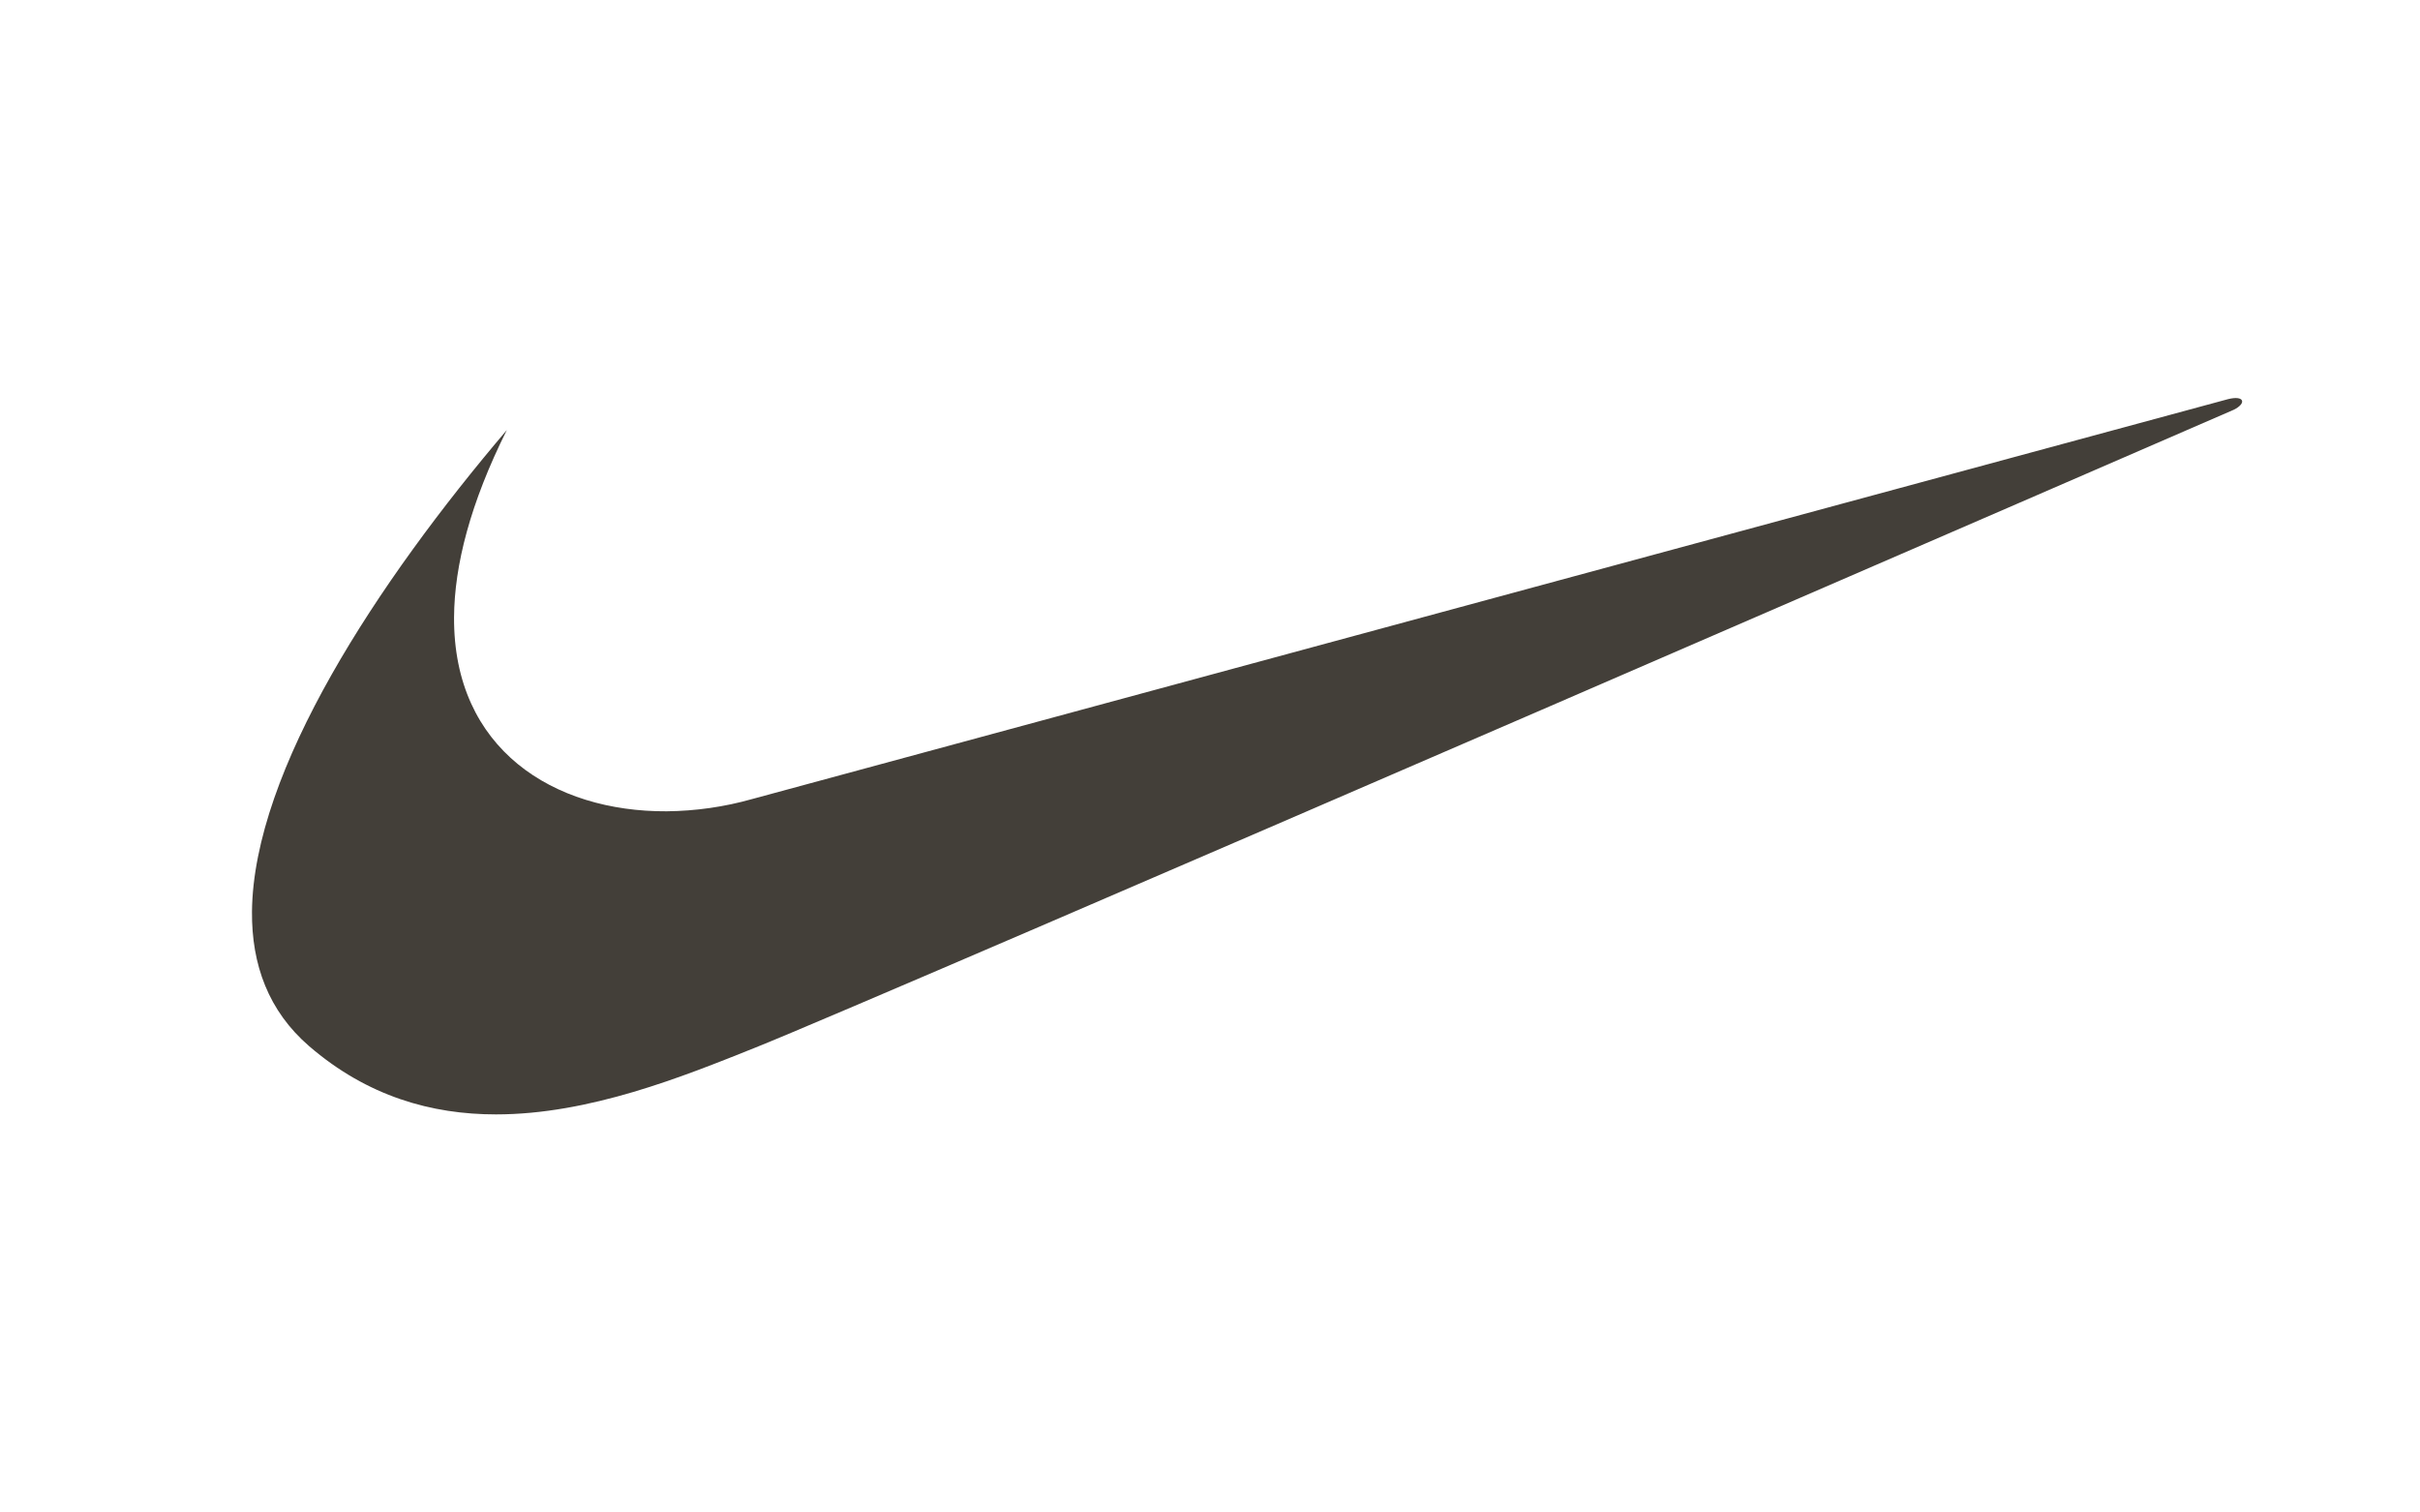<?xml version="1.0" encoding="UTF-8"?><svg id="Calque_1" xmlns="http://www.w3.org/2000/svg" viewBox="0 0 160 100"><defs><style>.cls-1{fill:#433f39;fill-rule:evenodd;}</style></defs><path class="cls-1" d="m33.52,28.42c-8.56,10.06-16.77,22.53-16.86,31.85-.03,3.51,1.09,6.57,3.77,8.89,3.87,3.34,8.12,4.52,12.36,4.52,6.19,0,12.34-2.49,17.16-4.42,8.11-3.24,97.74-42.17,97.74-42.17.86-.43.7-.97-.38-.7-.44.11-97.58,26.44-97.58,26.44-1.84.52-3.74.79-5.65.81-7.47.04-14.11-4.1-14.06-12.83.02-3.42,1.07-7.54,3.49-12.38h0Z"/></svg>